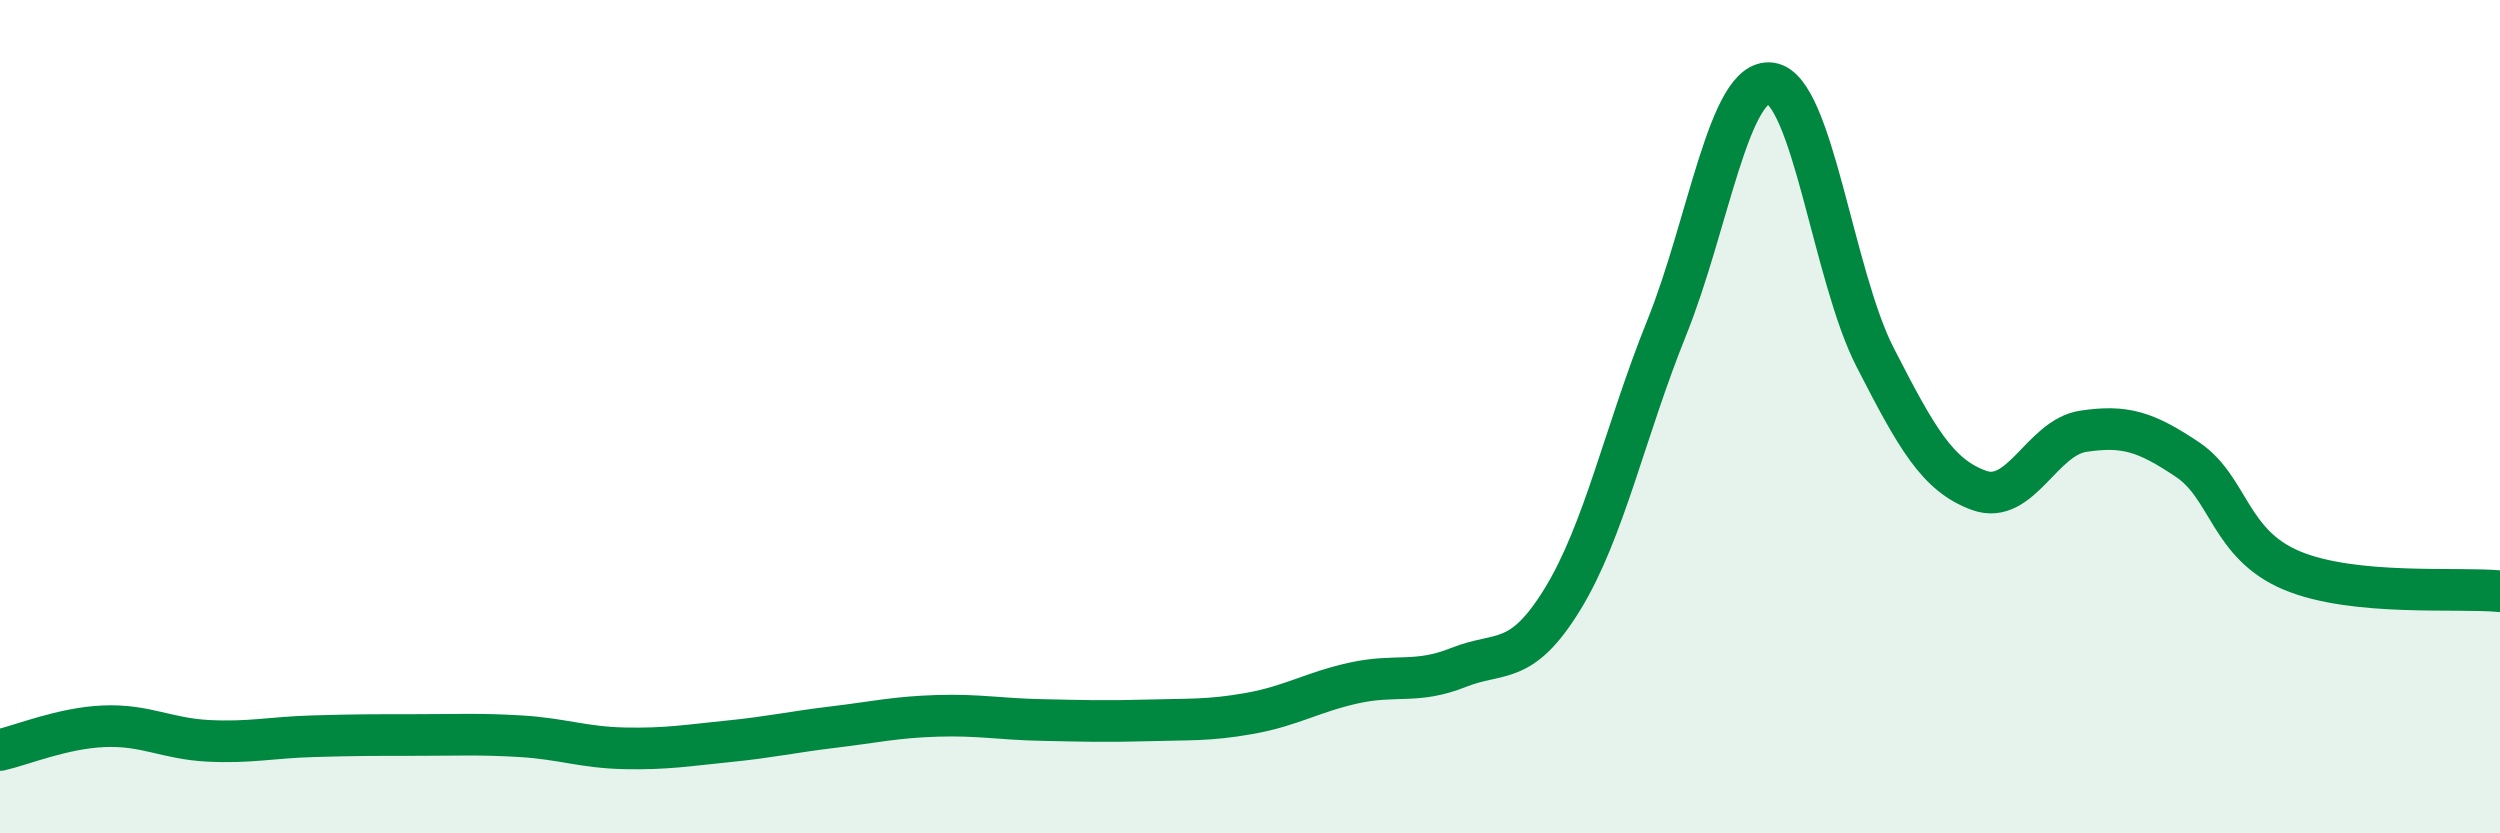 
    <svg width="60" height="20" viewBox="0 0 60 20" xmlns="http://www.w3.org/2000/svg">
      <path
        d="M 0,18 C 0.5,17.89 1.5,17.47 2.5,17.43 C 3.5,17.39 4,17.73 5,17.78 C 6,17.83 6.5,17.7 7.5,17.67 C 8.5,17.64 9,17.64 10,17.64 C 11,17.64 11.5,17.61 12.5,17.67 C 13.5,17.73 14,17.94 15,17.96 C 16,17.98 16.5,17.89 17.5,17.79 C 18.5,17.69 19,17.57 20,17.45 C 21,17.33 21.5,17.21 22.5,17.18 C 23.5,17.15 24,17.26 25,17.28 C 26,17.3 26.5,17.32 27.5,17.29 C 28.5,17.26 29,17.3 30,17.12 C 31,16.94 31.5,16.61 32.5,16.39 C 33.5,16.17 34,16.42 35,16.02 C 36,15.62 36.5,16.01 37.5,14.38 C 38.5,12.75 39,10.35 40,7.87 C 41,5.39 41.5,1.86 42.5,2 C 43.5,2.14 44,6.62 45,8.57 C 46,10.52 46.5,11.41 47.5,11.77 C 48.5,12.13 49,10.5 50,10.35 C 51,10.2 51.5,10.36 52.5,11.03 C 53.5,11.7 53.5,13.06 55,13.69 C 56.5,14.32 59,14.09 60,14.19L60 20L0 20Z"
        fill="#008740"
        opacity="0.1"
        stroke-linecap="round"
        stroke-linejoin="round"
      />
      <path
        d="M 0,18 C 0.5,17.89 1.5,17.47 2.5,17.43 C 3.5,17.39 4,17.73 5,17.78 C 6,17.83 6.5,17.7 7.5,17.67 C 8.5,17.64 9,17.64 10,17.64 C 11,17.64 11.5,17.61 12.5,17.67 C 13.5,17.73 14,17.94 15,17.96 C 16,17.98 16.5,17.89 17.5,17.79 C 18.5,17.69 19,17.57 20,17.45 C 21,17.33 21.5,17.21 22.5,17.18 C 23.5,17.15 24,17.26 25,17.28 C 26,17.3 26.5,17.32 27.5,17.29 C 28.5,17.26 29,17.3 30,17.12 C 31,16.94 31.5,16.61 32.5,16.39 C 33.5,16.17 34,16.42 35,16.02 C 36,15.62 36.5,16.01 37.5,14.38 C 38.5,12.75 39,10.35 40,7.87 C 41,5.39 41.5,1.86 42.5,2 C 43.5,2.14 44,6.62 45,8.57 C 46,10.52 46.5,11.41 47.5,11.77 C 48.5,12.13 49,10.5 50,10.35 C 51,10.2 51.5,10.36 52.5,11.03 C 53.5,11.7 53.5,13.06 55,13.69 C 56.5,14.32 59,14.09 60,14.19"
        stroke="#008740"
        stroke-width="1"
        fill="none"
        stroke-linecap="round"
        stroke-linejoin="round"
      />
    </svg>
  